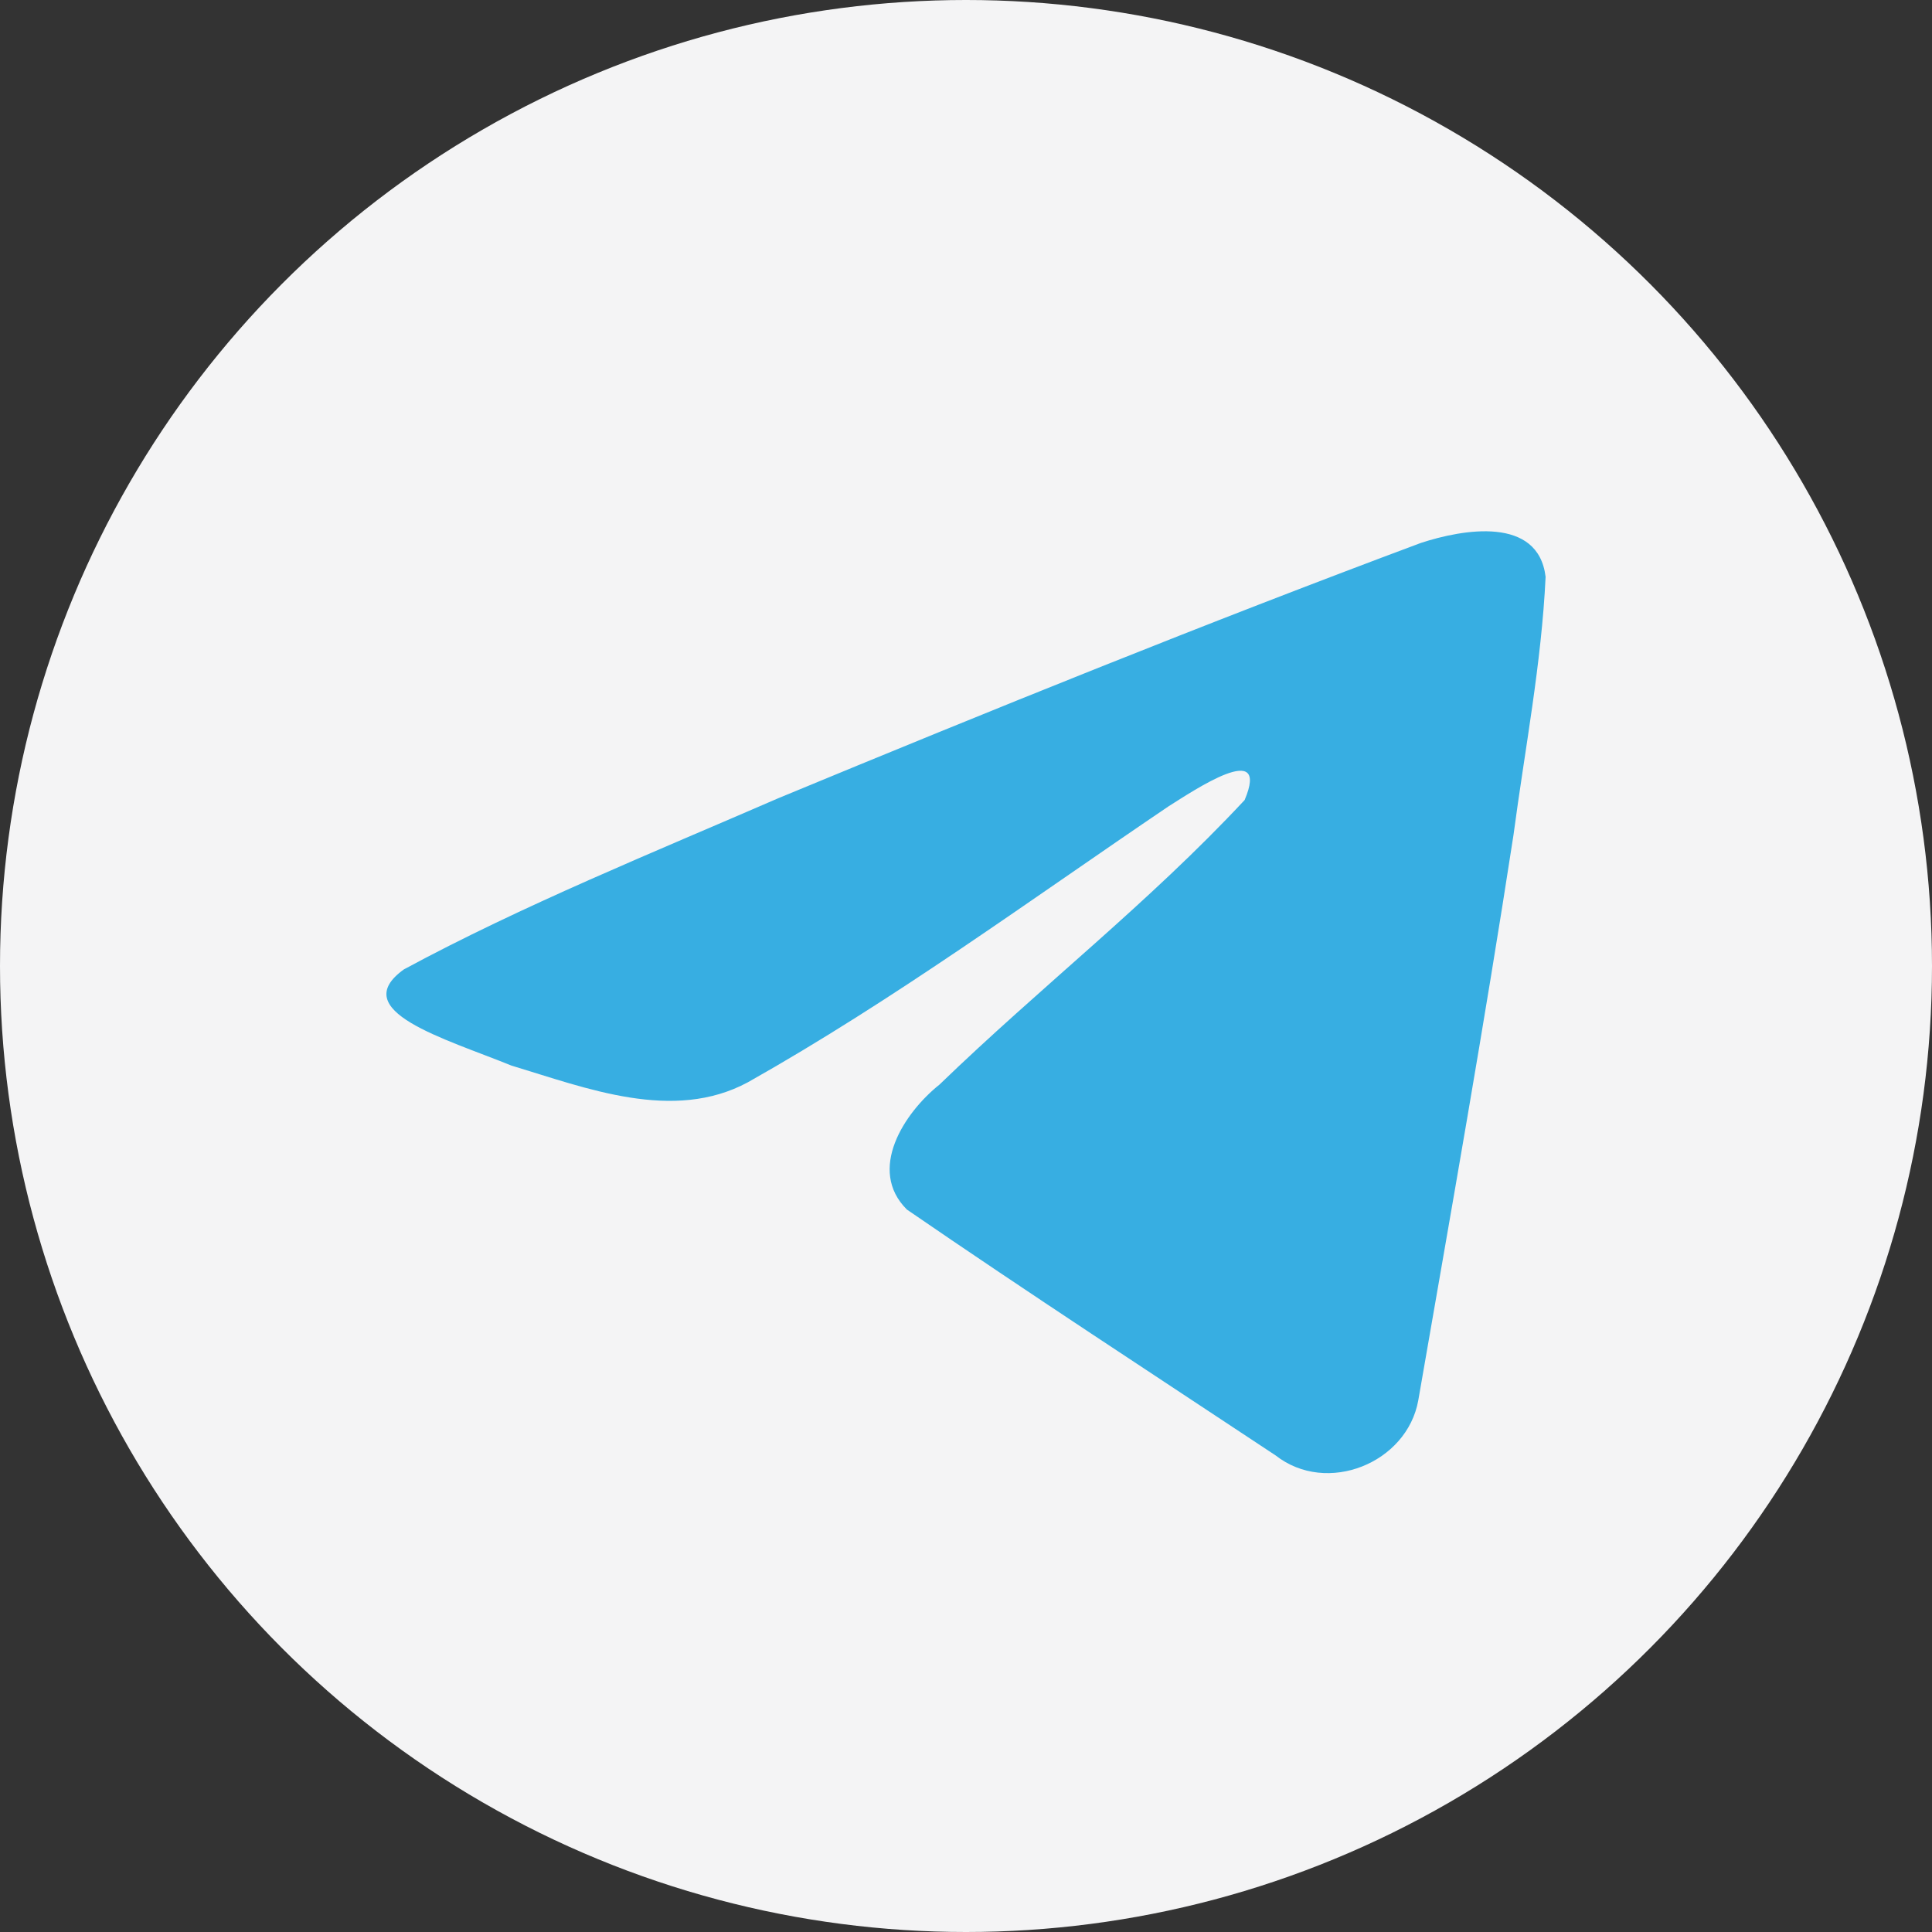 <svg width="32" height="32" viewBox="0 0 32 32" fill="none" xmlns="http://www.w3.org/2000/svg">
<rect x="0" y="0" width="32" height="32" fill="#333333" stroke="none"/>
<circle cx="16" cy="16" r="16" fill="#F4F4F5"/>
<rect width="19.2" height="19.2" transform="translate(6.4 6.4)" fill="#F4F4F5"/>
<path d="M6.69 16.056C8.655 14.995 10.847 14.109 12.896 13.219C16.42 11.76 19.959 10.327 23.533 8.993C24.228 8.765 25.478 8.543 25.6 9.554C25.533 10.985 25.257 12.408 25.068 13.831C24.587 16.959 24.032 20.077 23.491 23.195C23.304 24.234 21.978 24.772 21.129 24.107C19.09 22.756 17.034 21.417 15.021 20.034C14.361 19.377 14.973 18.433 15.562 17.963C17.242 16.339 19.023 14.959 20.615 13.251C21.045 12.234 19.776 13.091 19.357 13.354C17.058 14.909 14.814 16.558 12.389 17.925C11.151 18.594 9.708 18.022 8.47 17.649C7.36 17.198 5.733 16.744 6.69 16.056Z" fill="#37AEE2"/>
</svg>
